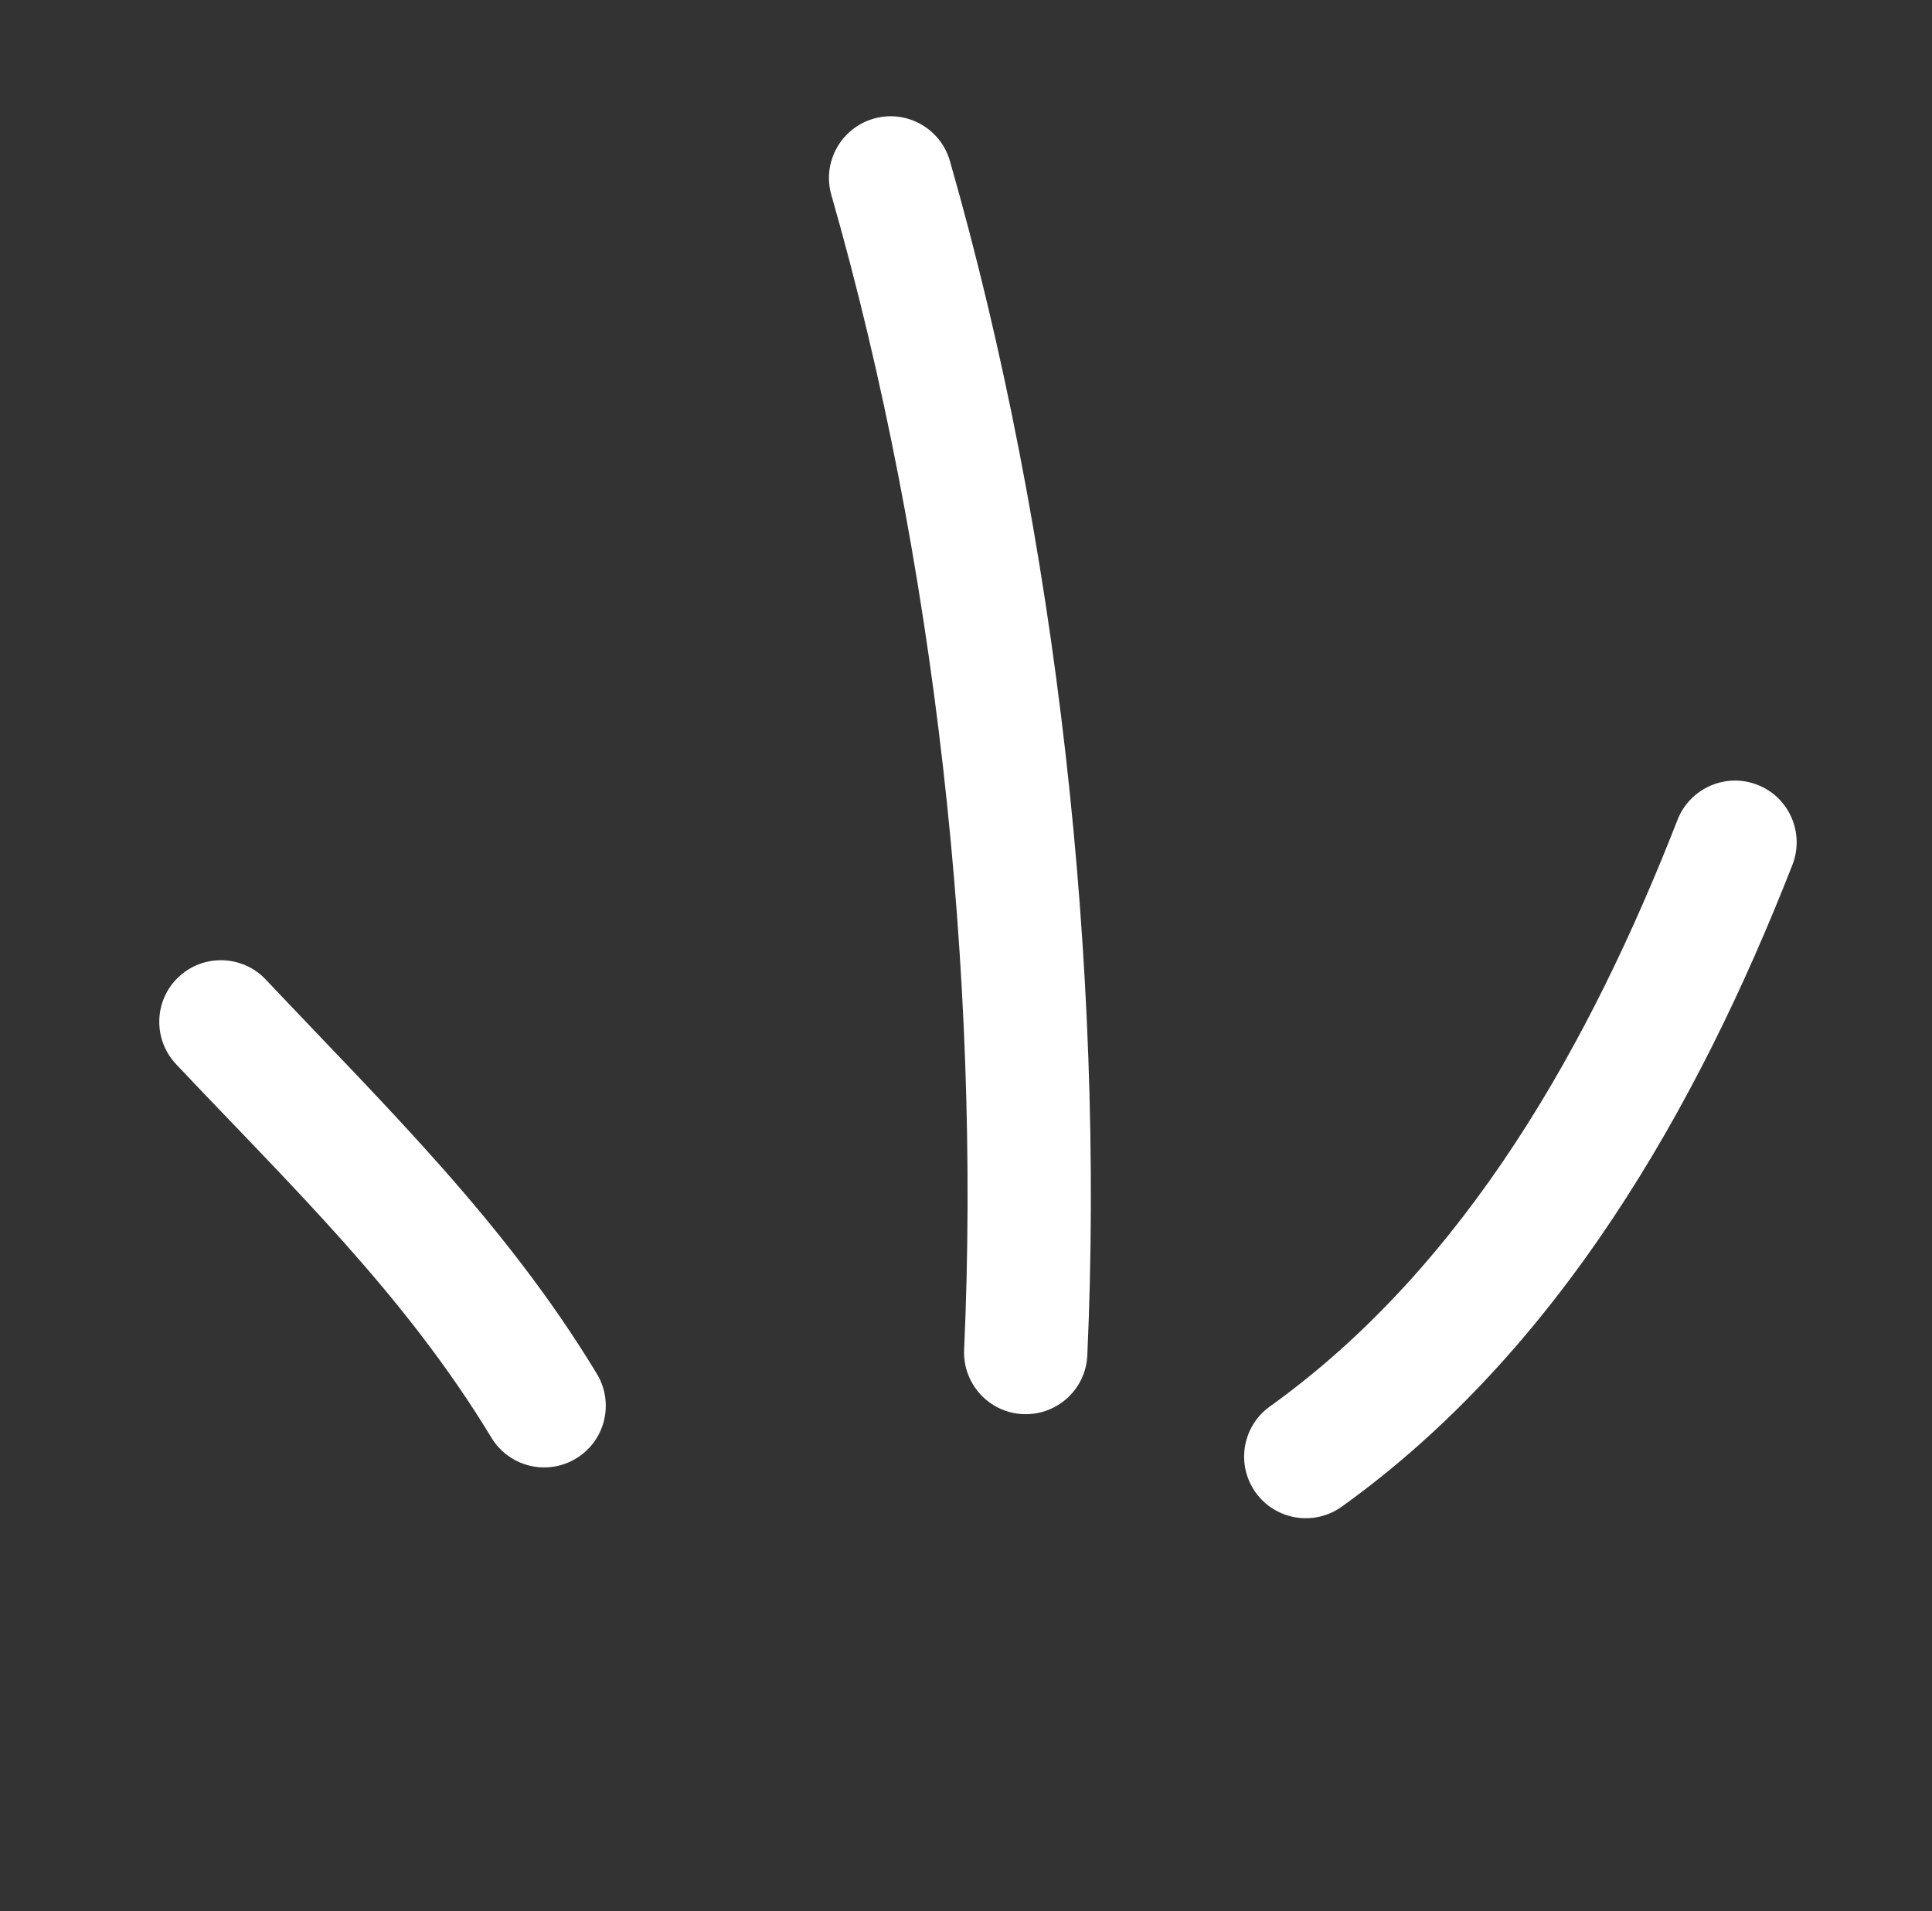 <?xml version="1.0" encoding="UTF-8"?> <svg xmlns="http://www.w3.org/2000/svg" width="94" height="93" viewBox="0 0 94 93" fill="none"><rect x="0" y="0" width="94" height="93" fill="#333333" stroke="none"/> <path fill-rule="evenodd" clip-rule="evenodd" d="M29.038 66.844C24.57 59.461 18.768 53.85 12.933 47.665C11.793 46.457 9.895 46.404 8.689 47.539C7.483 48.674 7.432 50.578 8.571 51.786C14.105 57.651 19.662 62.941 23.908 69.952C24.766 71.371 26.615 71.827 28.028 70.966C29.447 70.112 29.898 68.262 29.038 66.844Z" fill="white"></path> <path fill-rule="evenodd" clip-rule="evenodd" d="M52.903 65.946C53.753 47.022 51.444 26.082 46.217 7.833C45.76 6.24 44.096 5.316 42.506 5.774C40.916 6.232 39.992 7.893 40.449 9.486C45.502 27.131 47.736 47.383 46.909 65.676C46.836 67.332 48.12 68.736 49.772 68.808C51.425 68.881 52.831 67.602 52.903 65.946Z" fill="white"></path> <path fill-rule="evenodd" clip-rule="evenodd" d="M65.279 73.313C75.814 65.762 82.588 53.896 87.211 42.075C87.81 40.528 87.048 38.788 85.511 38.189C83.967 37.583 82.227 38.348 81.621 39.887C77.414 50.656 71.377 61.558 61.784 68.436C60.438 69.4 60.13 71.278 61.092 72.621C62.054 73.964 63.933 74.276 65.279 73.313Z" fill="white"></path> </svg> 